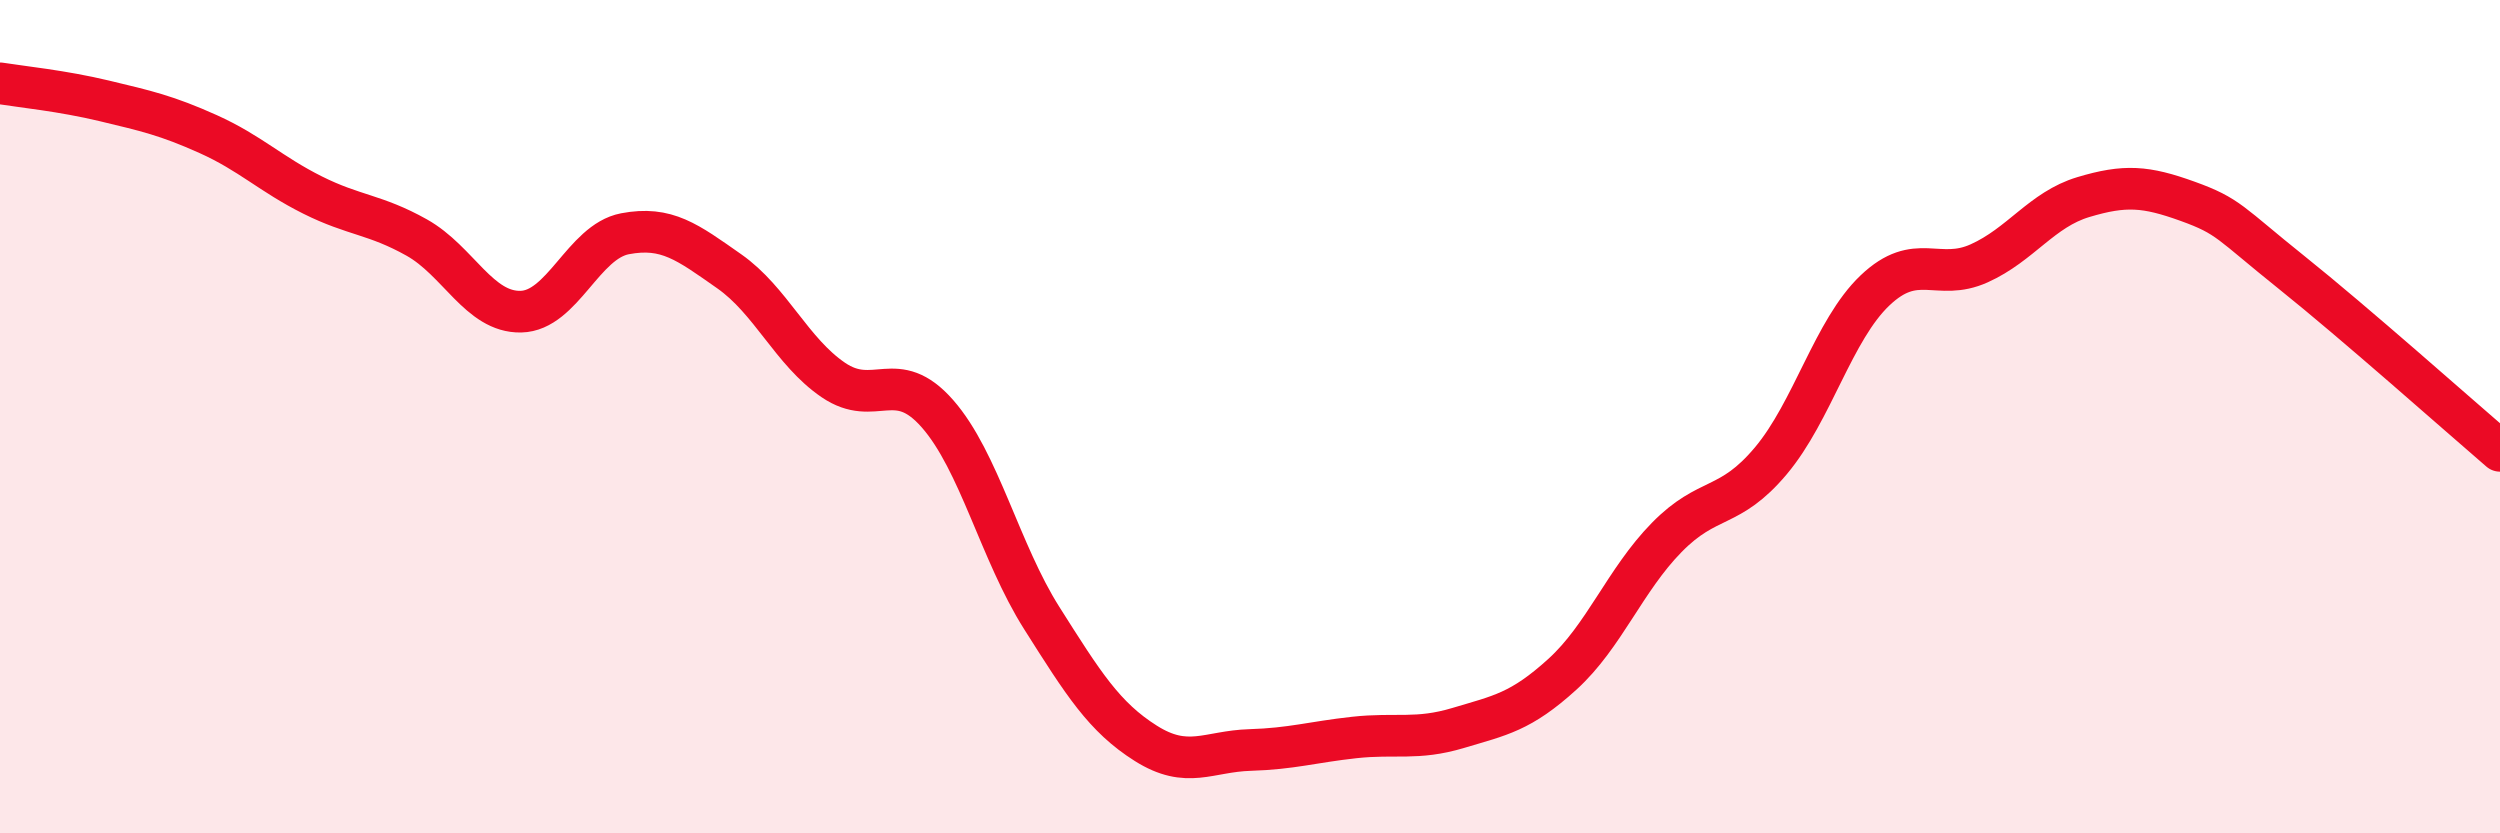 
    <svg width="60" height="20" viewBox="0 0 60 20" xmlns="http://www.w3.org/2000/svg">
      <path
        d="M 0,2 C 0.5,2.08 1.5,2.18 2.5,2.42 C 3.5,2.66 4,2.77 5,3.22 C 6,3.67 6.5,4.18 7.5,4.68 C 8.5,5.18 9,5.14 10,5.7 C 11,6.26 11.5,7.5 12.5,7.48 C 13.5,7.46 14,5.8 15,5.61 C 16,5.42 16.5,5.81 17.5,6.51 C 18.5,7.21 19,8.44 20,9.12 C 21,9.8 21.5,8.79 22.5,9.93 C 23.5,11.07 24,13.25 25,14.83 C 26,16.41 26.5,17.21 27.5,17.84 C 28.5,18.47 29,18.03 30,18 C 31,17.97 31.5,17.81 32.5,17.7 C 33.5,17.59 34,17.77 35,17.47 C 36,17.17 36.5,17.09 37.5,16.18 C 38.5,15.27 39,13.92 40,12.9 C 41,11.88 41.5,12.25 42.5,11.06 C 43.5,9.87 44,7.92 45,6.97 C 46,6.02 46.5,6.77 47.5,6.32 C 48.5,5.87 49,5.03 50,4.73 C 51,4.43 51.5,4.47 52.5,4.83 C 53.5,5.19 53.5,5.34 55,6.54 C 56.5,7.74 59,9.96 60,10.82L60 20L0 20Z"
        fill="#EB0A25"
        opacity="0.1"
        stroke-linecap="round"
        stroke-linejoin="round"
      />
      <path
        d="M 0,2 C 0.5,2.08 1.5,2.18 2.5,2.42 C 3.5,2.66 4,2.77 5,3.22 C 6,3.67 6.5,4.18 7.5,4.68 C 8.5,5.18 9,5.14 10,5.7 C 11,6.26 11.5,7.5 12.5,7.48 C 13.5,7.46 14,5.8 15,5.61 C 16,5.42 16.5,5.81 17.5,6.51 C 18.5,7.21 19,8.44 20,9.12 C 21,9.8 21.5,8.79 22.5,9.93 C 23.5,11.07 24,13.25 25,14.83 C 26,16.41 26.5,17.21 27.5,17.84 C 28.5,18.47 29,18.03 30,18 C 31,17.97 31.5,17.81 32.5,17.7 C 33.5,17.59 34,17.77 35,17.47 C 36,17.17 36.5,17.09 37.5,16.18 C 38.5,15.27 39,13.92 40,12.9 C 41,11.88 41.5,12.25 42.5,11.06 C 43.5,9.87 44,7.92 45,6.97 C 46,6.02 46.5,6.77 47.5,6.32 C 48.5,5.87 49,5.03 50,4.73 C 51,4.43 51.5,4.47 52.5,4.83 C 53.5,5.19 53.5,5.34 55,6.54 C 56.5,7.74 59,9.96 60,10.82"
        stroke="#EB0A25"
        stroke-width="1"
        fill="none"
        stroke-linecap="round"
        stroke-linejoin="round"
      />
    </svg>
  
